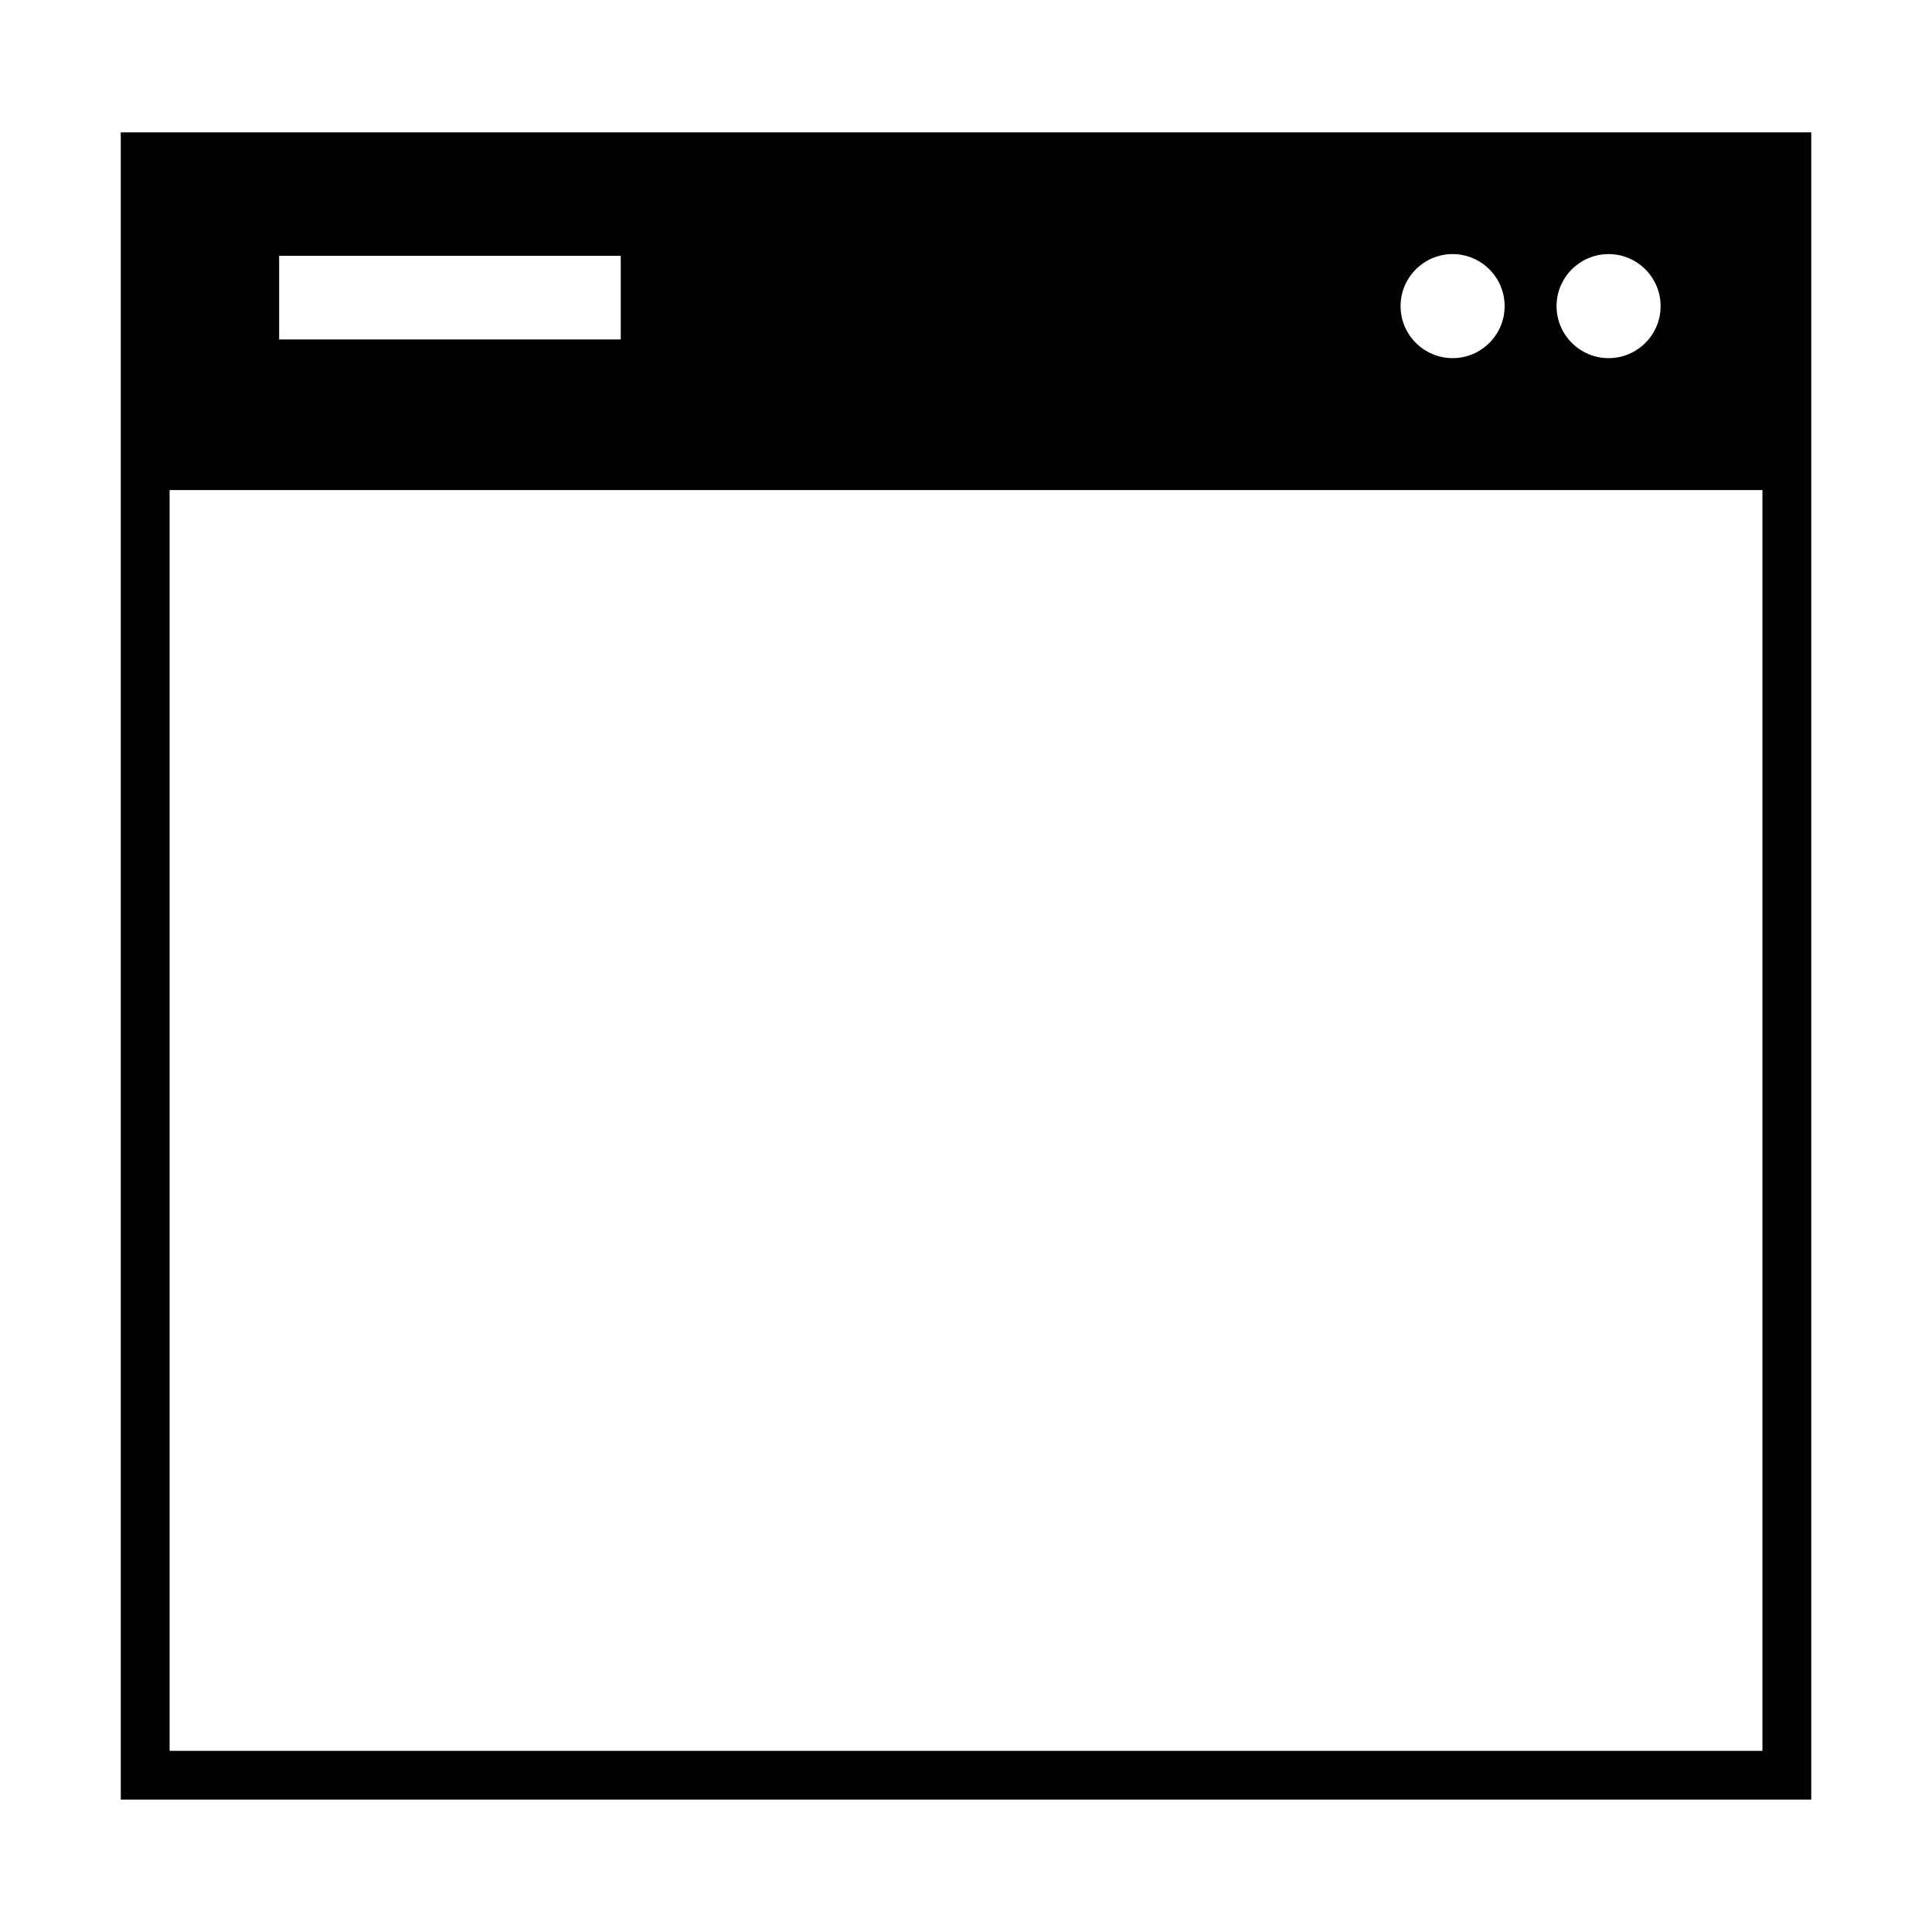 <?xml version="1.0" encoding="utf-8"?>
<!-- Generator: Adobe Illustrator 15.0.0, SVG Export Plug-In . SVG Version: 6.00 Build 0)  -->
<!DOCTYPE svg PUBLIC "-//W3C//DTD SVG 1.1//EN" "http://www.w3.org/Graphics/SVG/1.1/DTD/svg11.dtd">
<svg version="1.1" id="Layer_1" xmlns="http://www.w3.org/2000/svg" xmlns:xlink="http://www.w3.org/1999/xlink" x="0px" y="0px"
	 width="64px" height="64px" viewBox="0 0 64 64" enable-background="new 0 0 64 64" xml:space="preserve">
<g>
	<path d="M4,4.385v55.229h56V4.385H4z M53.287,8.417c0.949,0,1.723,0.773,1.723,1.724c0,0.95-0.773,1.723-1.723,1.723
		c-0.95,0-1.724-0.773-1.724-1.723C51.563,9.19,52.337,8.417,53.287,8.417z M48.12,8.417c0.949,0,1.723,0.773,1.723,1.724
		c0,0.95-0.773,1.723-1.723,1.723c-0.95,0-1.724-0.773-1.724-1.723C46.396,9.19,47.17,8.417,48.12,8.417z M9.247,8.476h11.316v2.77
		H9.247V8.476z M58.383,58H5.618V16.233h52.765V58z"/>
</g>
</svg>
